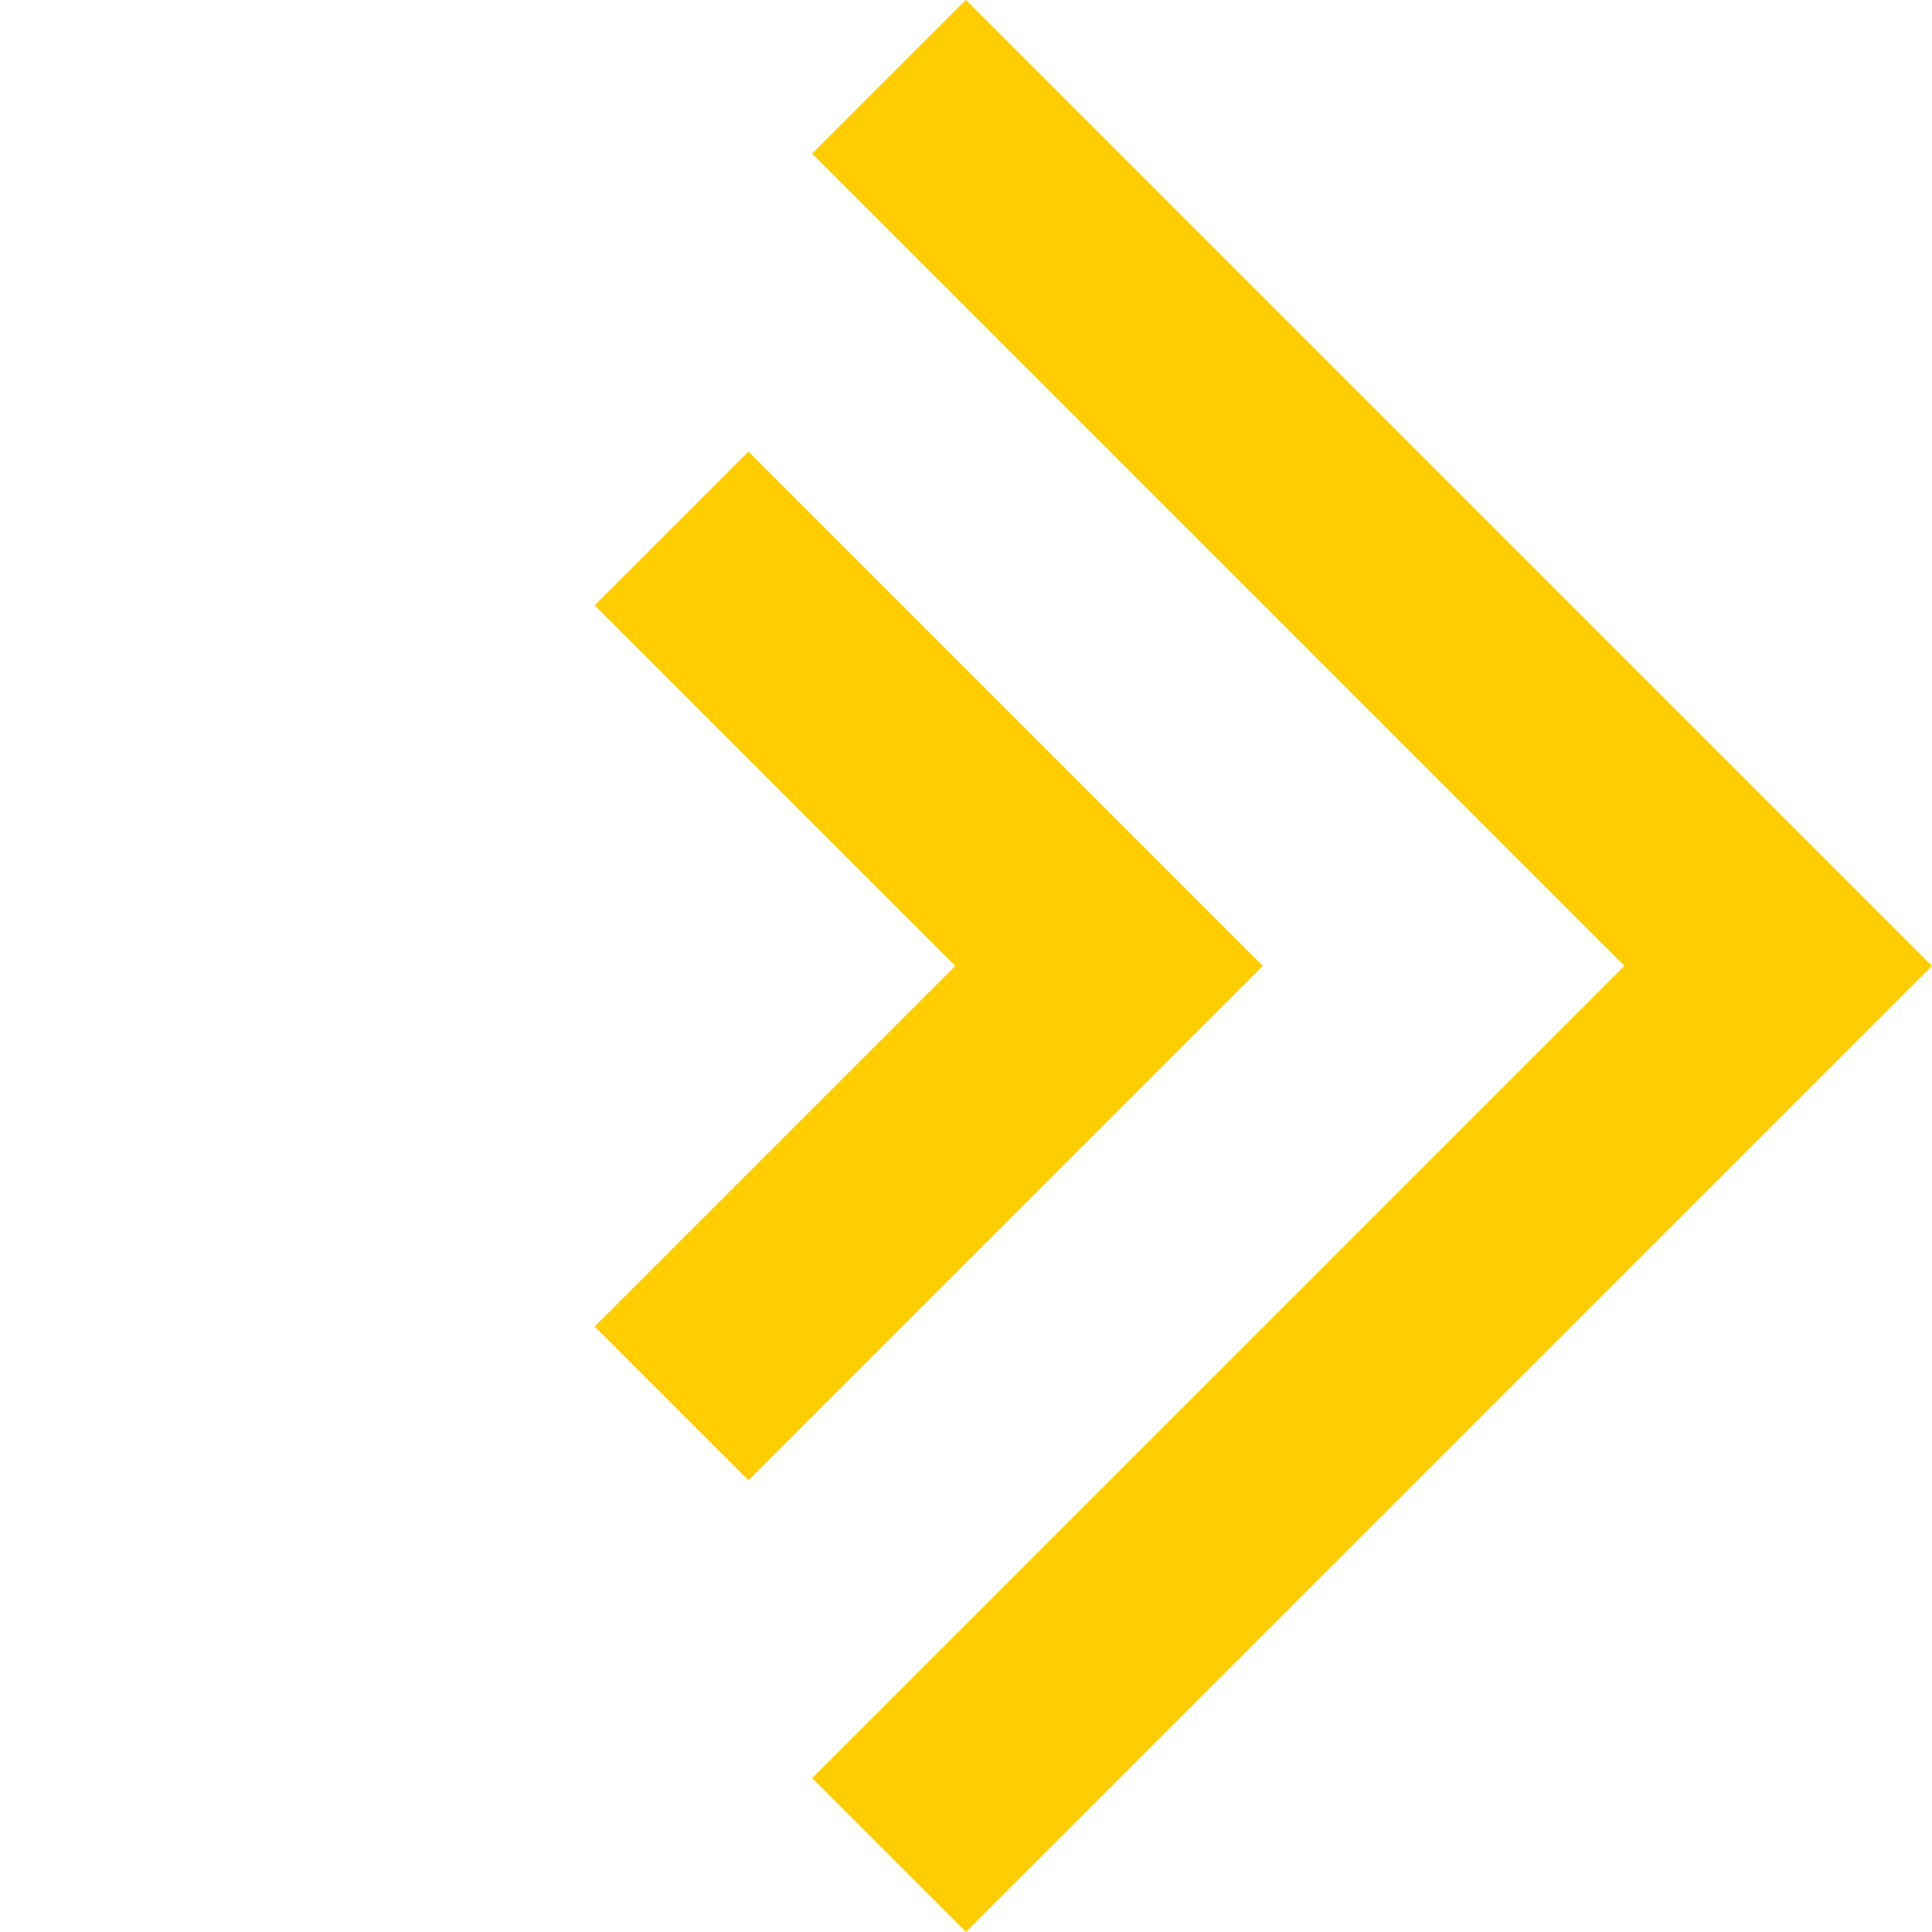 <svg xmlns="http://www.w3.org/2000/svg" width="8.884" height="8.884" viewBox="0 0 8.884 8.884">
  <g id="Grupo_315" data-name="Grupo 315" transform="translate(-265.939 -3239.646)">
    <g id="Grupo_143" data-name="Grupo 143" transform="translate(19139 6720.605)">
      <path id="Caminho_176" data-name="Caminho 176" d="M0,0H5.782V5.782" transform="translate(-18868.973 -3480.606) rotate(45)" fill="none" stroke="#ffcd00" stroke-width="1"/>
    </g>
    <g id="Grupo_144" data-name="Grupo 144" transform="translate(19140.076 6722.682)">
      <path id="Caminho_176-2" data-name="Caminho 176" d="M0,0H2.845V2.845" transform="translate(-18871.049 -3480.606) rotate(45)" fill="none" stroke="#ffcd00" stroke-width="1"/>
    </g>
  </g>
</svg>


